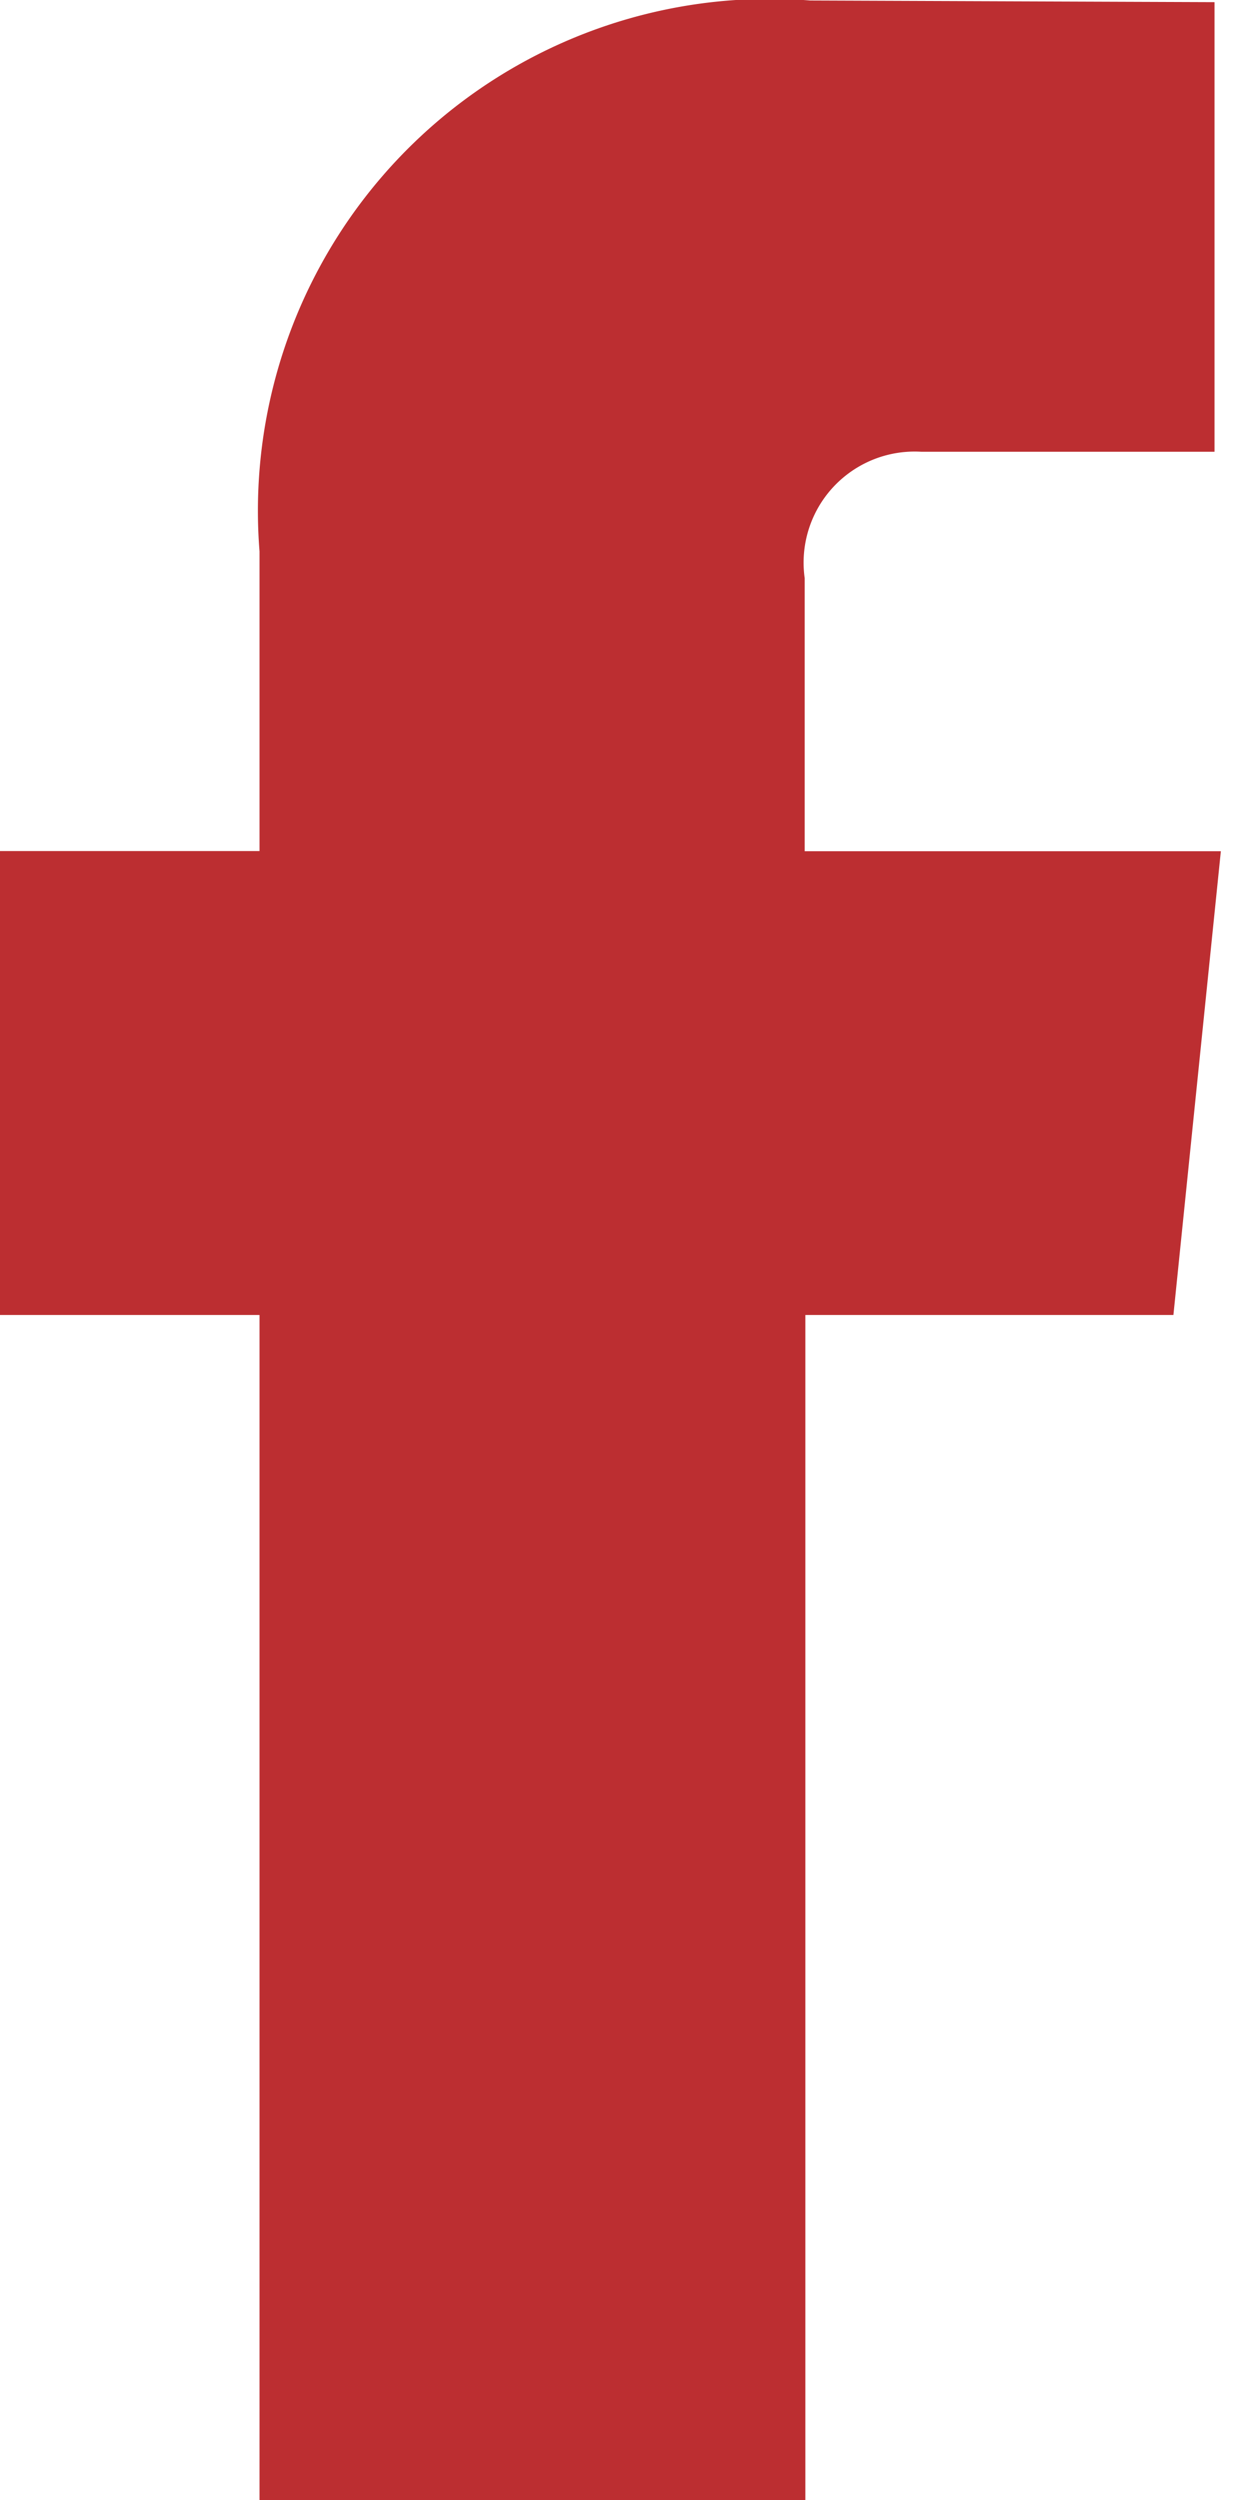 <svg xmlns="http://www.w3.org/2000/svg" width="7.431" height="15.014" viewBox="0 0 7.431 15.014">
  <path id="Path_8" data-name="Path 8" d="M1094.966,74.145h-2.211v7.117h-3.279V74.145h-1.559V71.359h1.559v-1.8a3.074,3.074,0,0,1,3.308-3.308l2.429.01v2.7h-1.762a.667.667,0,0,0-.7.759v1.64h2.5Zm.382.084" transform="translate(-1087.917 -66.248)" fill="#bc2e31"/>
</svg>
